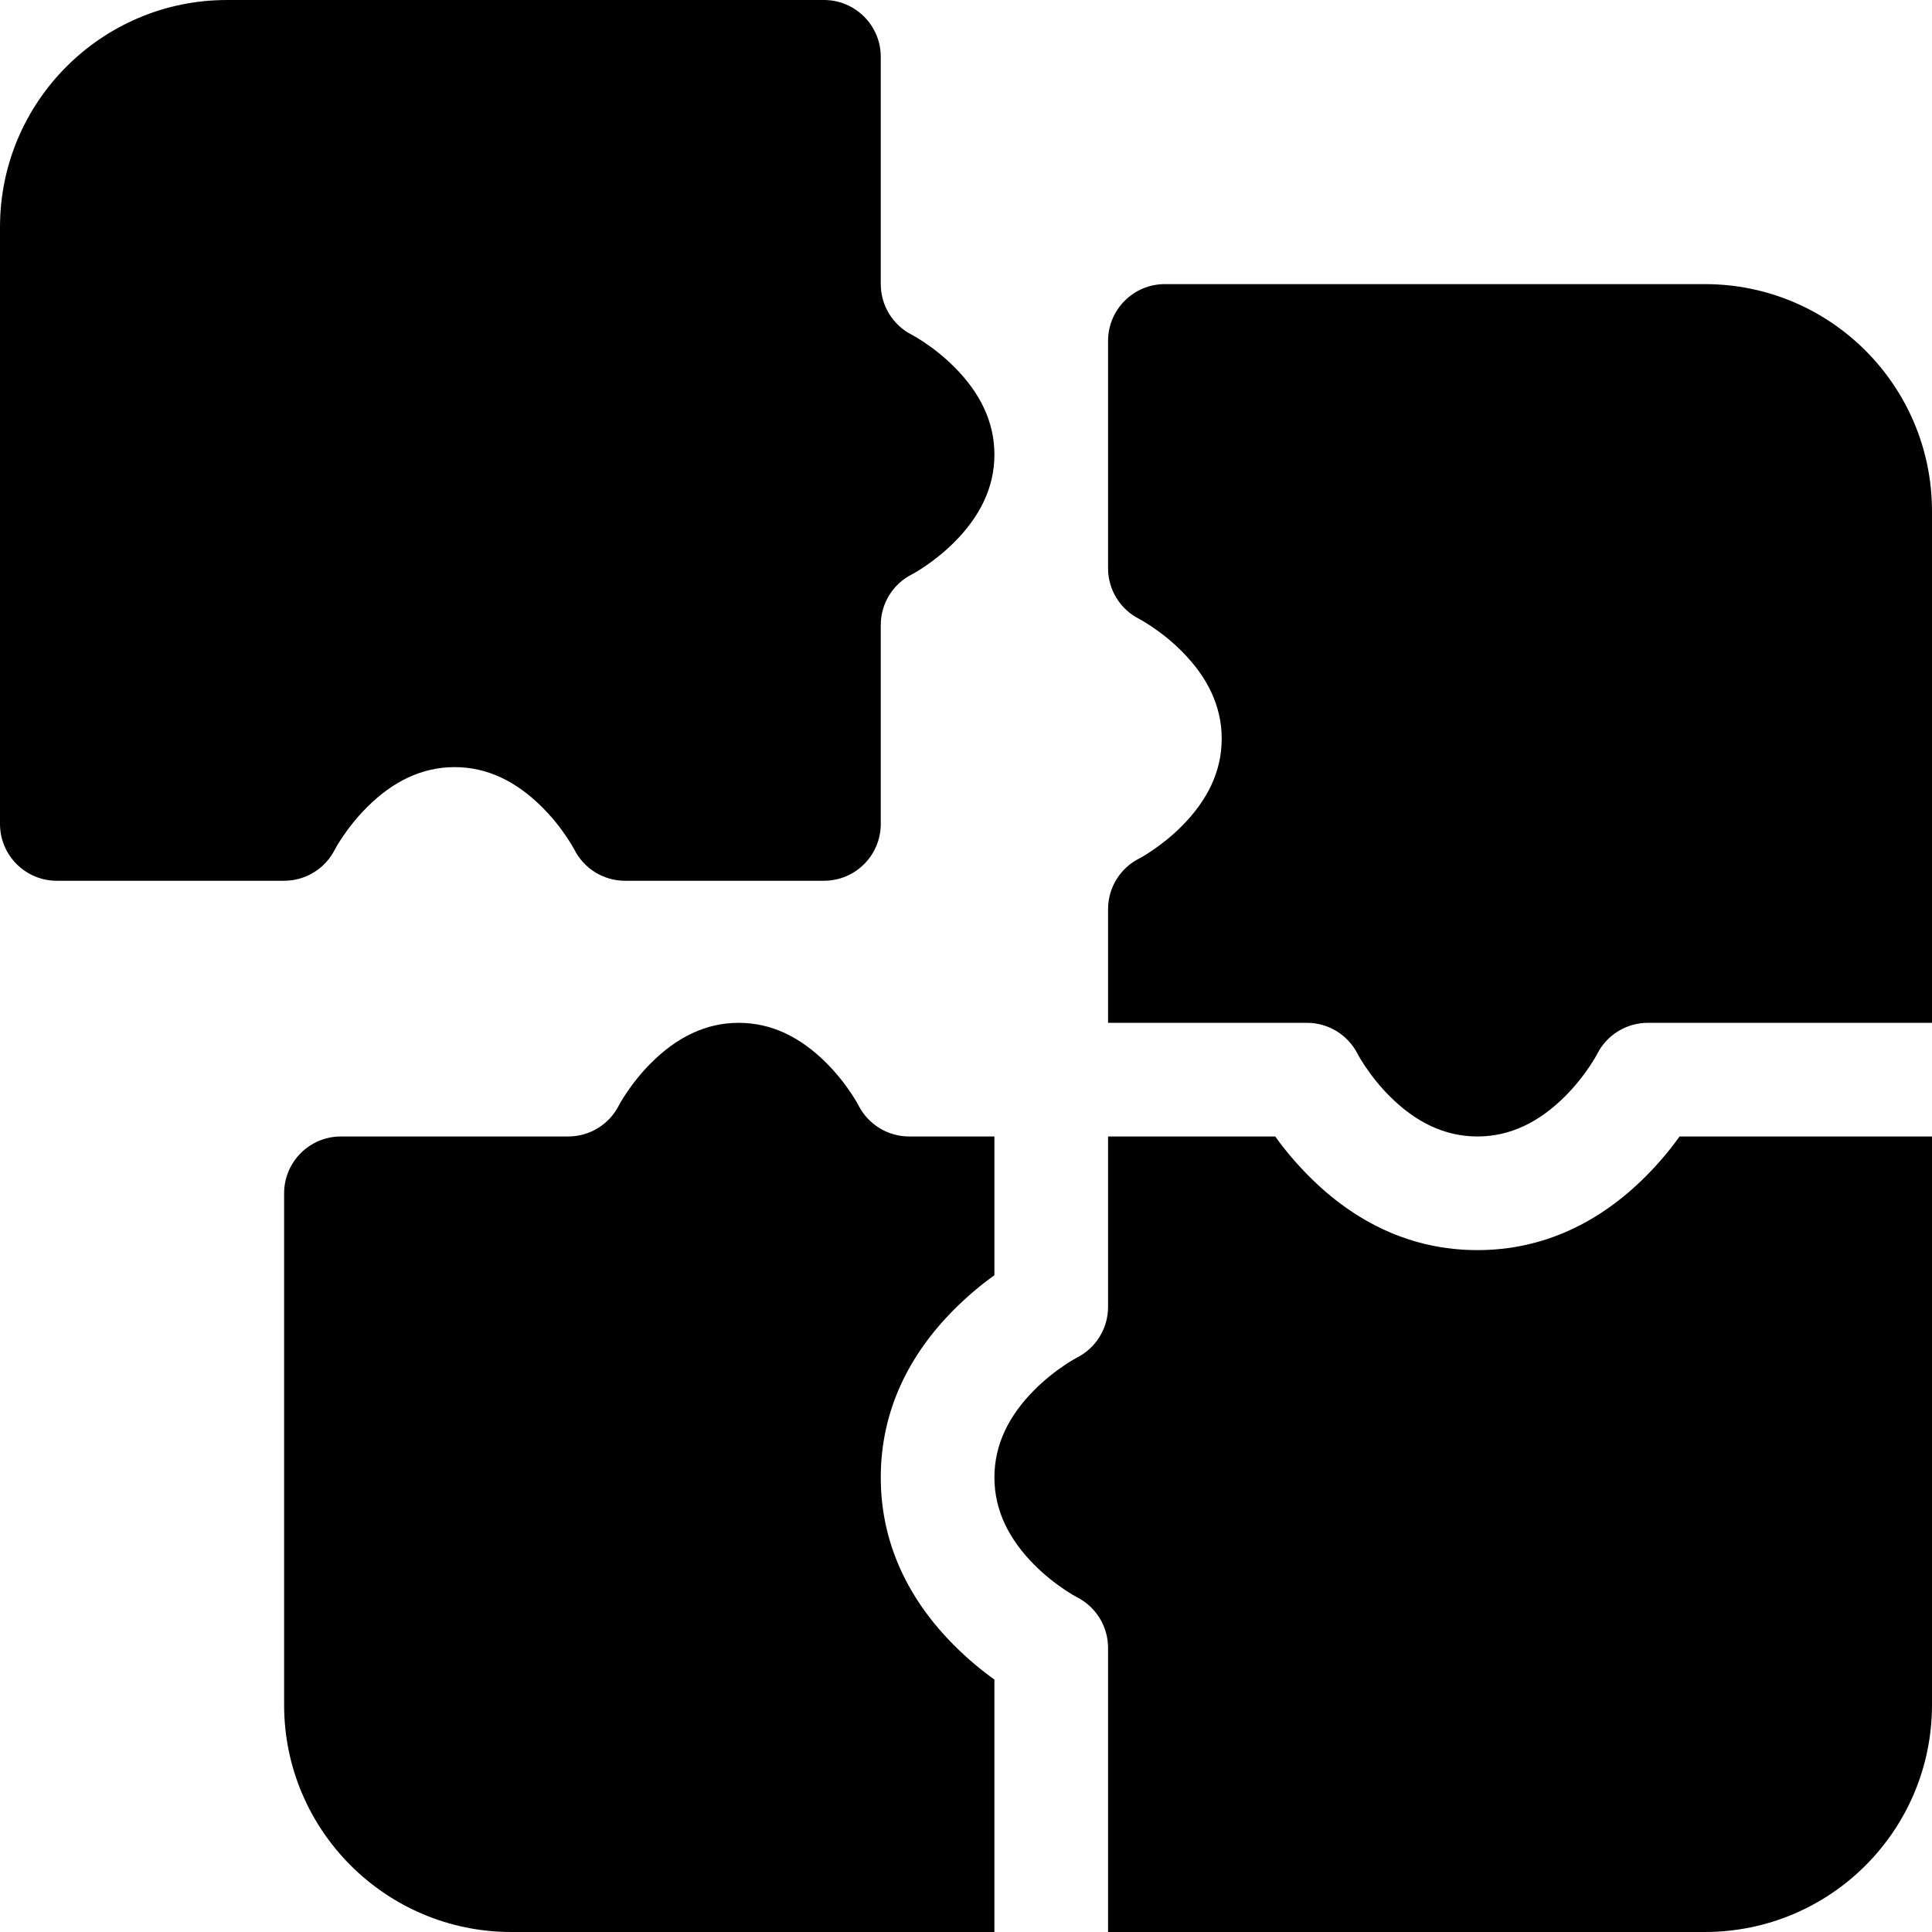 <?xml version="1.0" encoding="utf-8"?>
<!-- Generator: Adobe Illustrator 16.0.0, SVG Export Plug-In . SVG Version: 6.00 Build 0)  -->
<!DOCTYPE svg PUBLIC "-//W3C//DTD SVG 1.1//EN" "http://www.w3.org/Graphics/SVG/1.1/DTD/svg11.dtd">
<svg version="1.1" id="Layer_1" xmlns="http://www.w3.org/2000/svg" xmlns:xlink="http://www.w3.org/1999/xlink" x="0px" y="0px"
	 width="612px" height="612px" viewBox="0 13.5 612 612" enable-background="new 0 13.5 612 612" xml:space="preserve">
<path d="M288,373.5h27v43.963c-4.029,2.869-8.375,6.457-12.728,10.81C287.904,442.64,279,460.449,279,481.5
	s8.904,38.86,23.272,53.228c4.353,4.353,8.698,7.94,12.728,10.81V625.5H161.984C122.246,625.5,90,593.27,90,553.57V391.5
	c0-9.941,8.059-18,18-18h72c6.818,0,13.051-3.852,16.1-9.95c0.244-0.489,1.003-1.817,2.252-3.69
	c2.189-3.284,4.833-6.588,7.875-9.632C214.36,342.096,223.551,337.5,234,337.5s19.64,4.596,27.772,12.728
	c3.042,3.043,5.687,6.348,7.875,9.632c1.249,1.874,2.008,3.201,2.252,3.69C274.949,369.648,281.182,373.5,288,373.5z M351,625.5
	h189.016c39.805,0,71.984-32.208,71.984-71.984V373.5h-79.963c-2.869,4.029-6.457,8.375-10.81,12.728
	C506.86,400.596,489.051,409.5,468,409.5s-38.86-8.904-53.228-23.272c-4.353-4.352-7.94-8.699-10.81-12.728H351v54
	c0,6.818-3.852,13.051-9.95,16.1c-0.489,0.244-1.817,1.004-3.69,2.252c-3.283,2.189-6.588,4.834-9.632,7.876
	C319.596,461.86,315,471.051,315,481.5s4.596,19.64,12.728,27.772c3.044,3.042,6.349,5.687,9.632,7.876
	c1.873,1.248,3.201,2.008,3.69,2.252c6.099,3.049,9.95,9.281,9.95,16.1V625.5z M612,337.5V175.484c0-39.8-32.18-71.984-71.93-71.984
	H369c-9.941,0-18,8.059-18,18v72c0,6.818,3.852,13.051,9.95,16.1c0.489,0.244,1.817,1.003,3.69,2.252
	c3.283,2.189,6.588,4.833,9.632,7.875C382.404,227.86,387,237.051,387,247.5s-4.596,19.64-12.728,27.772
	c-3.044,3.042-6.349,5.687-9.632,7.875c-1.873,1.249-3.201,2.008-3.69,2.252c-6.099,3.049-9.95,9.282-9.95,16.1v36h63
	c6.818,0,13.051,3.852,16.1,9.95c0.244,0.489,1.004,1.817,2.252,3.69c2.189,3.284,4.834,6.588,7.876,9.632
	C448.36,368.904,457.551,373.5,468,373.5s19.64-4.596,27.772-12.728c3.042-3.043,5.687-6.348,7.876-9.632
	c1.248-1.874,2.008-3.201,2.252-3.69c3.049-6.099,9.281-9.95,16.1-9.95H612z M279,103.5v-72c0-9.941-8.059-18-18-18H71.93
	C32.234,13.5,0,45.717,0,85.43V274.5c0,9.941,8.059,18,18,18h72c6.818,0,13.051-3.852,16.1-9.95c0.244-0.489,1.003-1.817,2.252-3.69
	c2.189-3.284,4.833-6.588,7.875-9.632C124.36,261.096,133.551,256.5,144,256.5s19.64,4.596,27.772,12.728
	c3.042,3.043,5.687,6.348,7.875,9.632c1.249,1.874,2.008,3.201,2.252,3.69c3.049,6.099,9.282,9.95,16.1,9.95h63
	c9.941,0,18-8.059,18-18v-63c0-6.818,3.852-13.051,9.95-16.1c0.489-0.244,1.817-1.003,3.69-2.252
	c3.284-2.189,6.588-4.833,9.632-7.875C310.404,177.14,315,167.949,315,157.5s-4.596-19.64-12.728-27.772
	c-3.043-3.042-6.348-5.687-9.632-7.875c-1.874-1.249-3.201-2.008-3.69-2.252C282.852,116.551,279,110.318,279,103.5z"/>
</svg>
